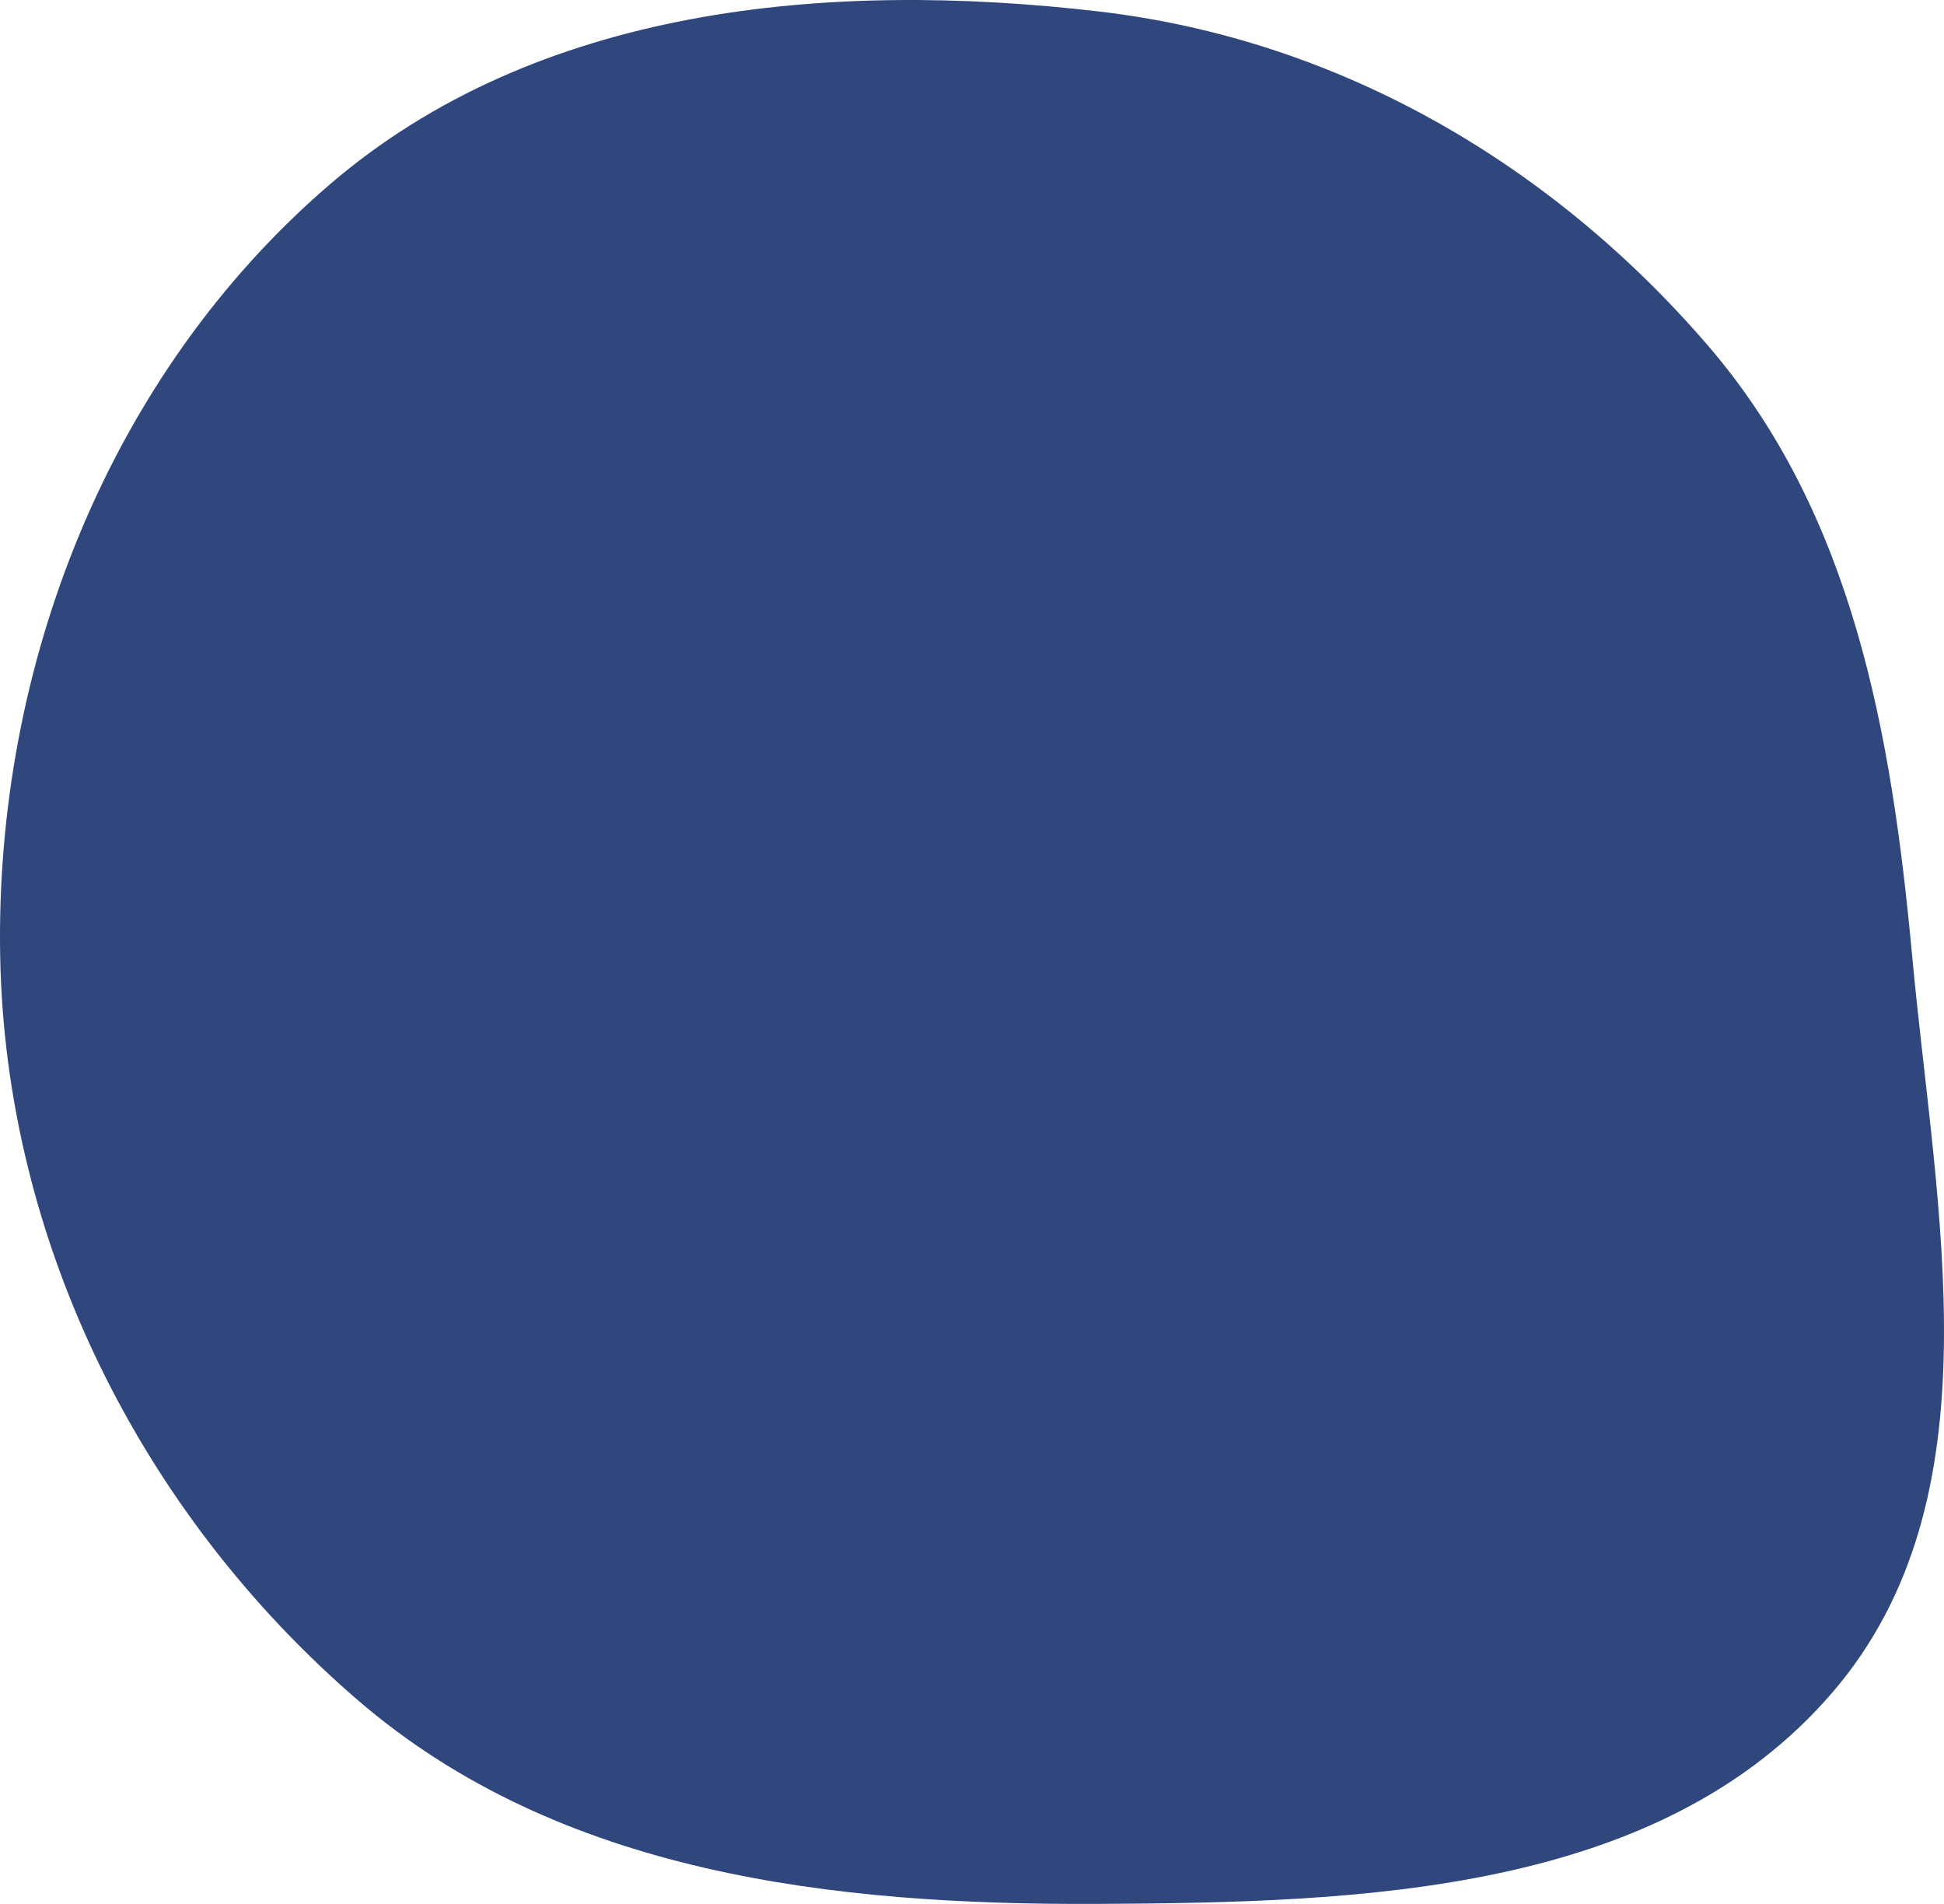 <?xml version="1.0" encoding="UTF-8"?> <svg xmlns="http://www.w3.org/2000/svg" width="144" height="141" viewBox="0 0 144 141" fill="none"> <path fill-rule="evenodd" clip-rule="evenodd" d="M81.394 0.849C99.094 2.912 114.867 12.064 126.512 25.588C137.287 38.102 140.119 54.359 141.644 70.821C143.397 89.735 148.113 110.922 135.752 125.318C122.966 140.212 100.994 140.896 81.394 140.997C61.658 141.099 41.435 138.784 26.473 125.882C10.457 112.071 0.404 91.996 0.013 70.821C-0.384 49.288 8.095 27.703 24.401 13.683C39.766 0.472 61.288 -1.495 81.394 0.849Z" fill="#30477E"></path> </svg> 